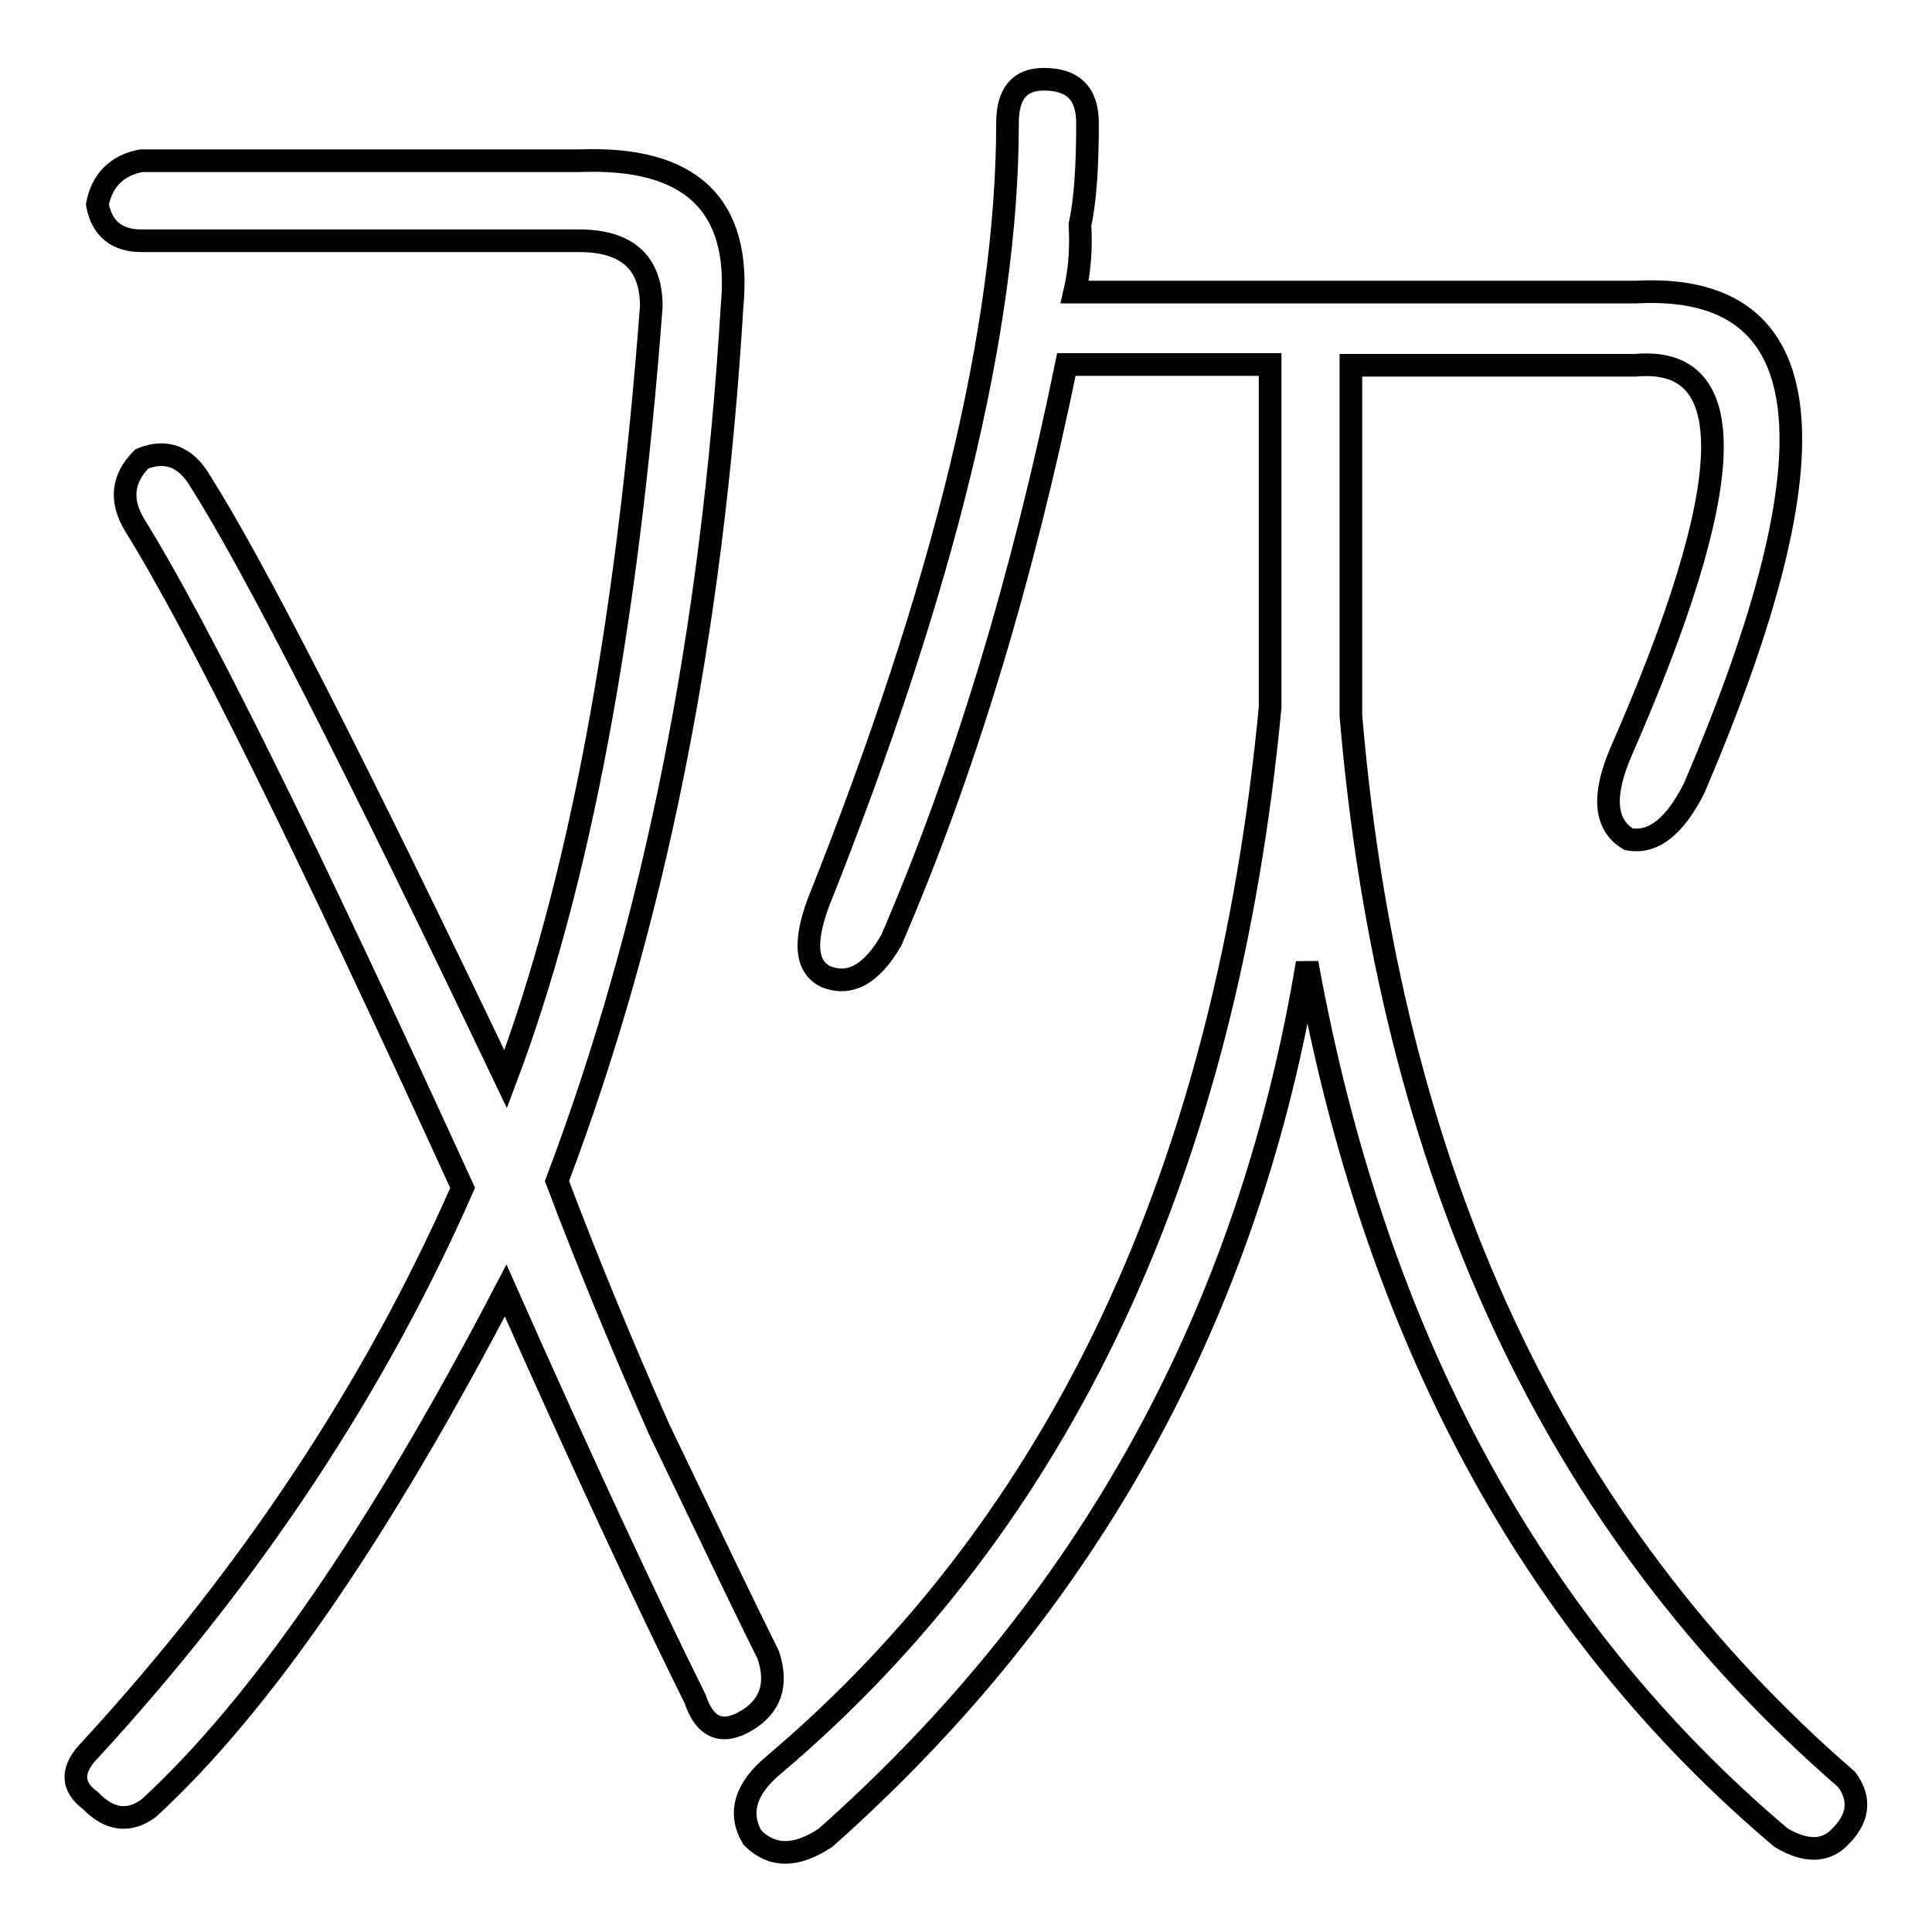 <?xml version="1.0" encoding="utf-8"?>
<!-- Svg Vector Icons : http://www.onlinewebfonts.com/icon -->
<!DOCTYPE svg PUBLIC "-//W3C//DTD SVG 1.1//EN" "http://www.w3.org/Graphics/SVG/1.1/DTD/svg11.dtd">
<svg version="1.1" xmlns="http://www.w3.org/2000/svg" xmlns:xlink="http://www.w3.org/1999/xlink" x="0px" y="0px" viewBox="0 0 256 256" enable-background="new 0 0 256 256" xml:space="preserve">
<g><g><path stroke-width="3" fill-opacity="0" stroke="#000000"  d="M76.7,31.9h-58c-3.2,0-5.2-1.6-5.8-4.8c0.6-3.2,2.6-5.2,5.8-5.8h58c14.8-0.6,21.6,5.8,20.3,19.3c-2.6,43.2-10.3,81.8-23.2,115.9c3.9,10.3,8.4,21.3,13.5,32.8c7.1,14.8,11.9,24.8,14.5,30c1.3,3.9,0.3,6.8-2.9,8.7c-3.2,1.9-5.5,1-6.8-2.9C85.7,212.2,77.3,194.2,67,171c-16.8,32.2-32.5,55-47.3,68.6c-2.6,1.9-5.2,1.6-7.7-1c-2.6-1.9-2.6-4.2,0-6.8c21.3-23.2,37.7-48,49.3-74.4c-20.6-45.1-35.1-74.4-43.5-87.9c-1.9-3.2-1.6-6.1,1-8.7c3.2-1.3,5.8-0.3,7.7,2.9C33.5,74.7,47,101.1,67,143c9.7-25.7,16.1-59.9,19.3-102.4C86.3,34.8,83.1,31.9,76.7,31.9z M142.4,38.7h74.4c24.5-1.3,27,20.6,7.7,65.7c-2.6,5.2-5.5,7.4-8.7,6.8c-3.2-1.9-3.5-5.8-1-11.6c15.5-35.4,16.1-52.5,1.9-51.2h-37.7v46.4c5.1,60.5,27,107.5,65.7,141c1.9,2.6,1.6,5.2-1,7.7c-1.9,1.9-4.5,1.9-7.7,0c-32.8-27.7-53.8-66.3-62.8-115.9c-7.7,46.4-29,85-63.8,115.9c-3.9,2.6-7.1,2.6-9.7,0c-1.9-3.2-1-6.5,2.9-9.7c38-32.2,59.9-78.9,65.7-140.1V48.3h-27c-5.8,28.3-13.5,53.8-23.2,76.3c-2.6,4.5-5.5,6.1-8.7,4.8c-2.6-1.3-2.9-4.5-1-9.7c16.7-41.9,25.1-76.3,25.1-103.4c0-3.9,1.6-5.8,4.8-5.8c3.9,0,5.8,1.9,5.8,5.8c0,5.8-0.3,10.3-1,13.5C143.3,33.2,143,36.1,142.4,38.7z"/></g></g>
</svg>